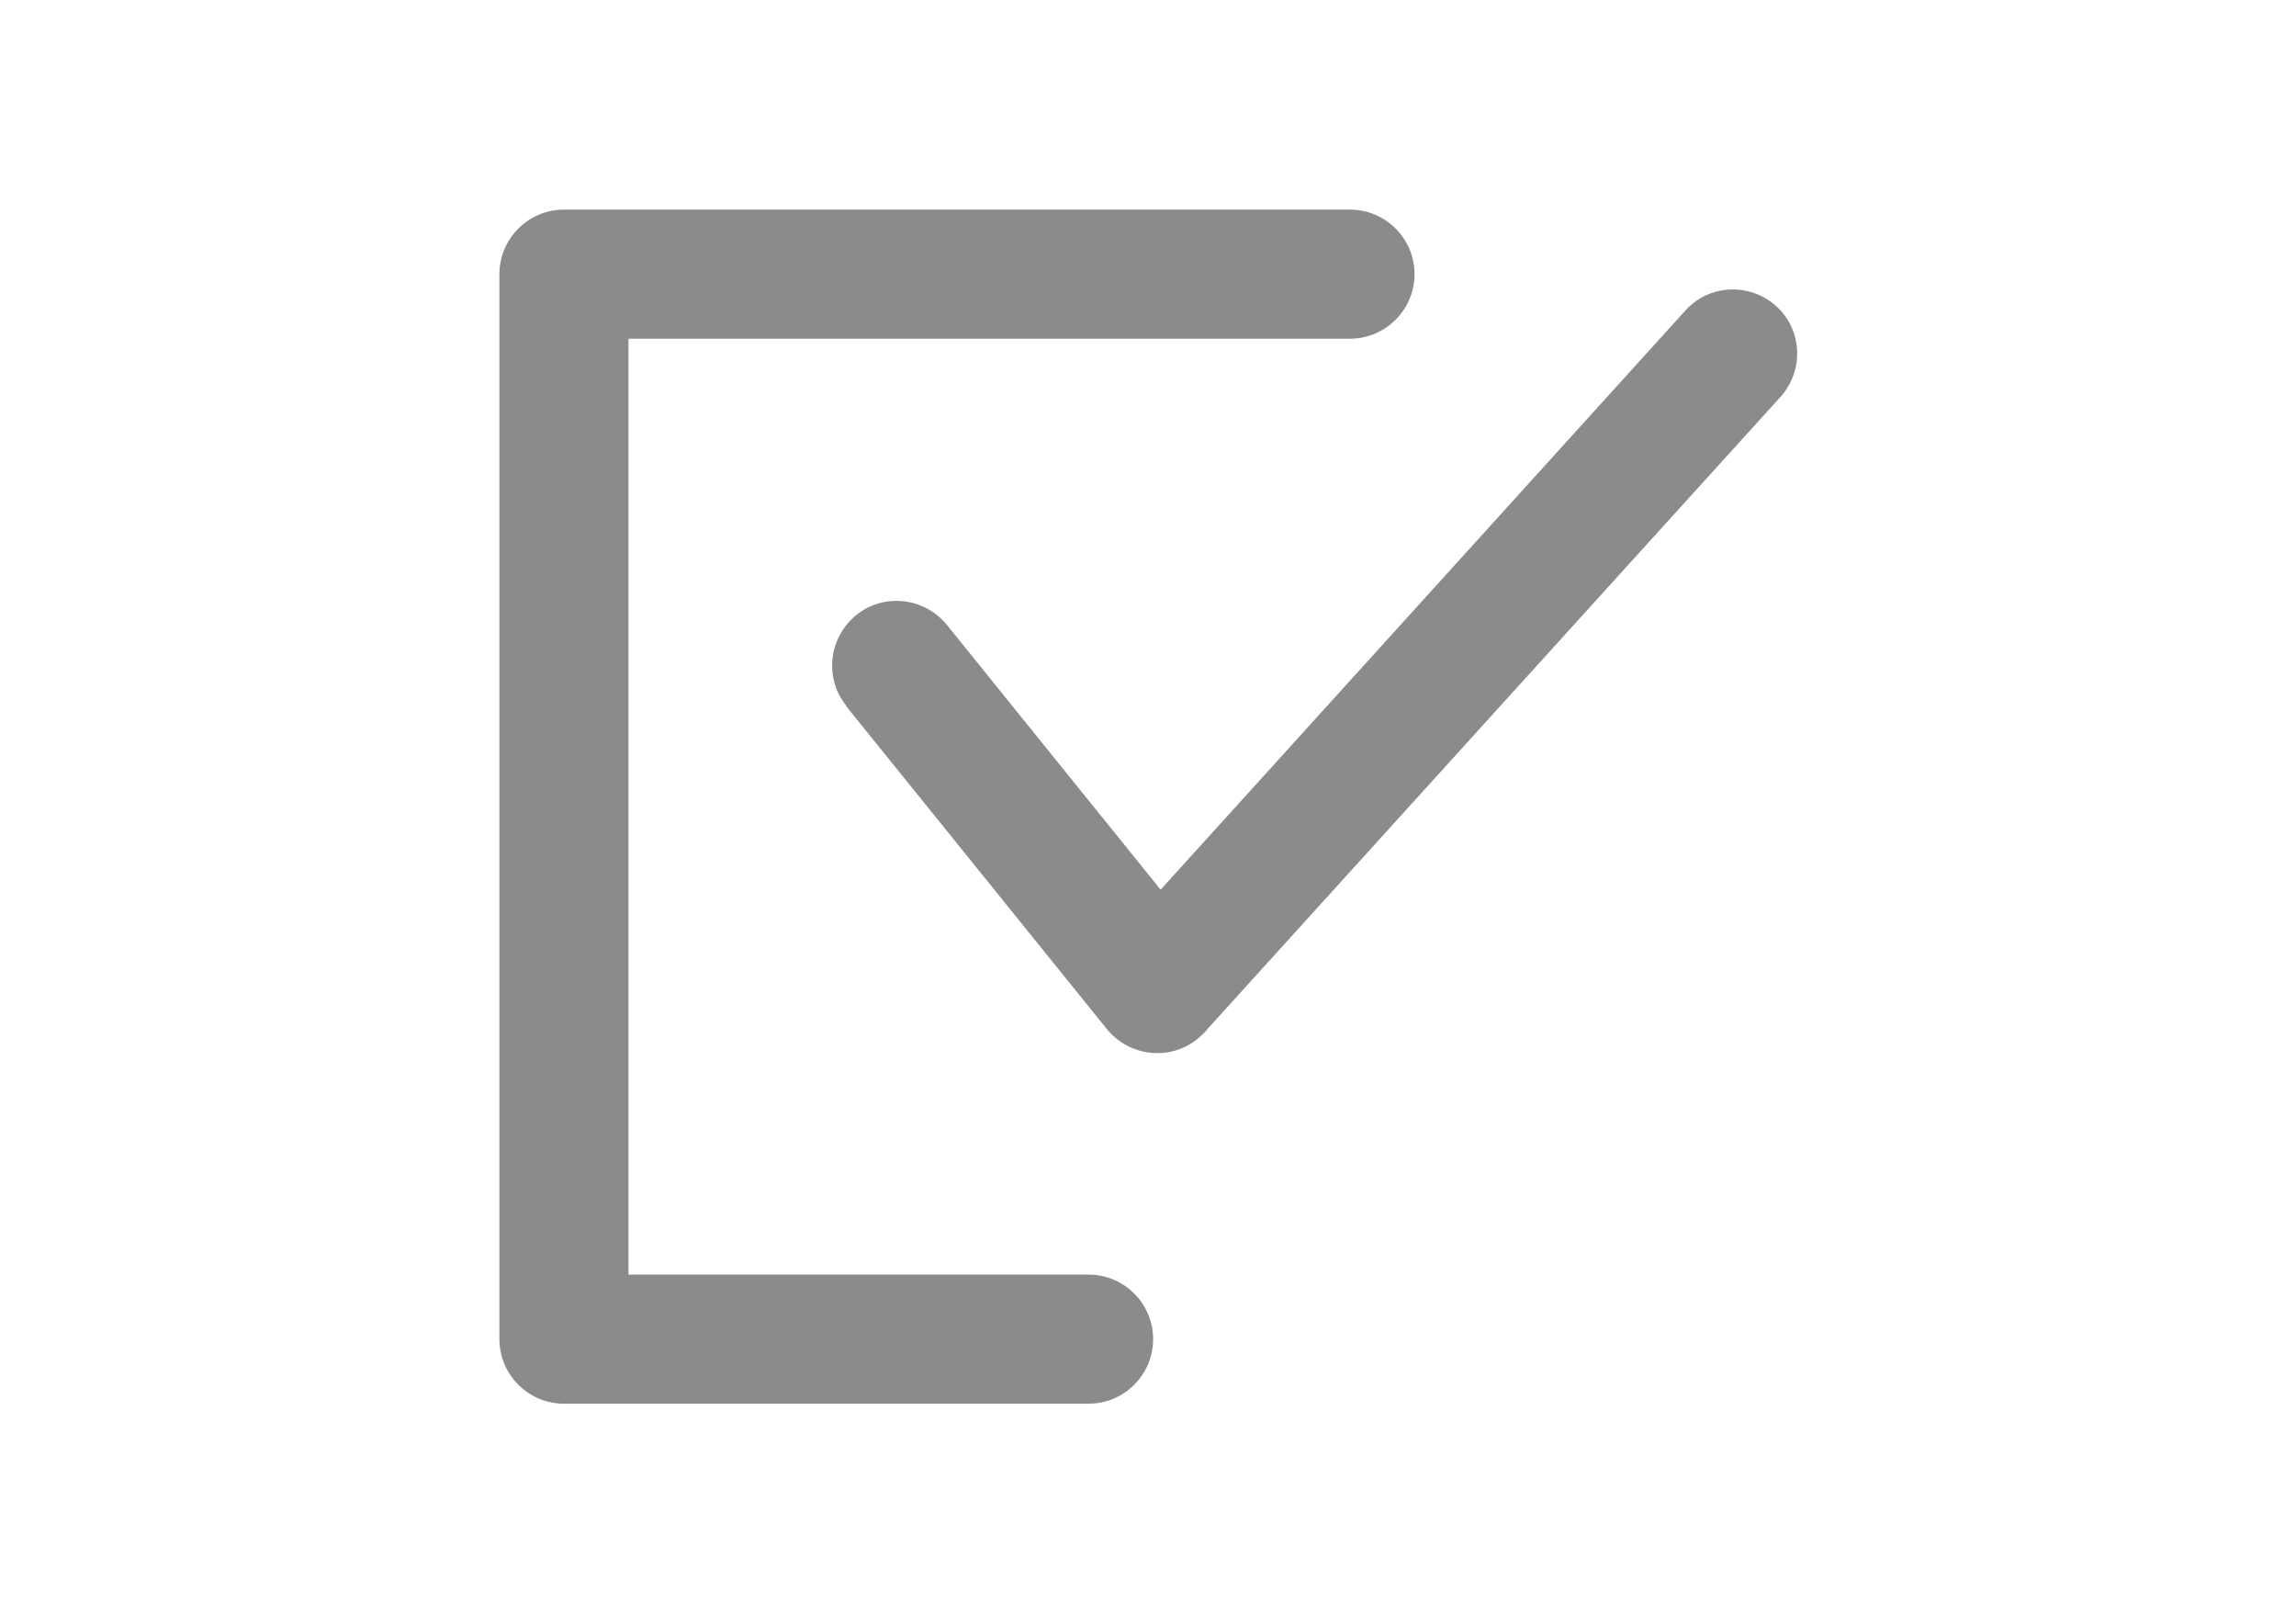 <?xml version="1.0" encoding="UTF-8"?>
<!DOCTYPE svg PUBLIC "-//W3C//DTD SVG 1.1//EN" "http://www.w3.org/Graphics/SVG/1.1/DTD/svg11.dtd">
<!-- Creator: CorelDRAW 2019 (64-Bit) -->
<svg xmlns="http://www.w3.org/2000/svg" xml:space="preserve" width="7.077mm" height="4.973mm" version="1.1" style="shape-rendering:geometricPrecision; text-rendering:geometricPrecision; image-rendering:optimizeQuality; fill-rule:evenodd; clip-rule:evenodd"
viewBox="0 0 49.1 34.5"
 xmlns:xlink="http://www.w3.org/1999/xlink"
 xmlns:xodm="http://www.corel.com/coreldraw/odm/2003">
 <defs>
  <style type="text/css">
   <![CDATA[
    .fil0 {fill:none;fill-rule:nonzero}
    .fil1 {fill:#8B8B8B;fill-rule:nonzero}
   ]]>
  </style>
 </defs>
 <g id="Слой_x0020_1">
  <g id="_1448351873056">
   <polygon class="fil0" points="-0,0 49.1,0 49.1,34.5 -0,34.5 "/>
   <path class="fil1" d="M23.28 27.25c0.76,0 1.38,0.62 1.38,1.38 0,0.76 -0.62,1.38 -1.38,1.38l-11.22 0c-0.76,0 -1.38,-0.62 -1.38,-1.38l0 -22.77c0,-0.76 0.62,-1.38 1.38,-1.38l16.81 0c0.76,0 1.38,0.62 1.38,1.38 0,0.76 -0.62,1.38 -1.38,1.38l-15.43 0 0 20.01 9.84 0 -0 0.01zm-5.18 -12.16c-0.48,-0.59 -0.38,-1.46 0.21,-1.94 0.59,-0.48 1.46,-0.38 1.94,0.21l4.57 5.66 11.22 -12.38c0.51,-0.57 1.38,-0.6 1.94,-0.1 0.57,0.51 0.6,1.38 0.1,1.94l-12.25 13.51c-0.06,0.08 -0.14,0.15 -0.22,0.22 -0.59,0.48 -1.46,0.38 -1.94,-0.21l-5.58 -6.91 0.01 -0.01z"/>
  </g>
 </g>
</svg>
